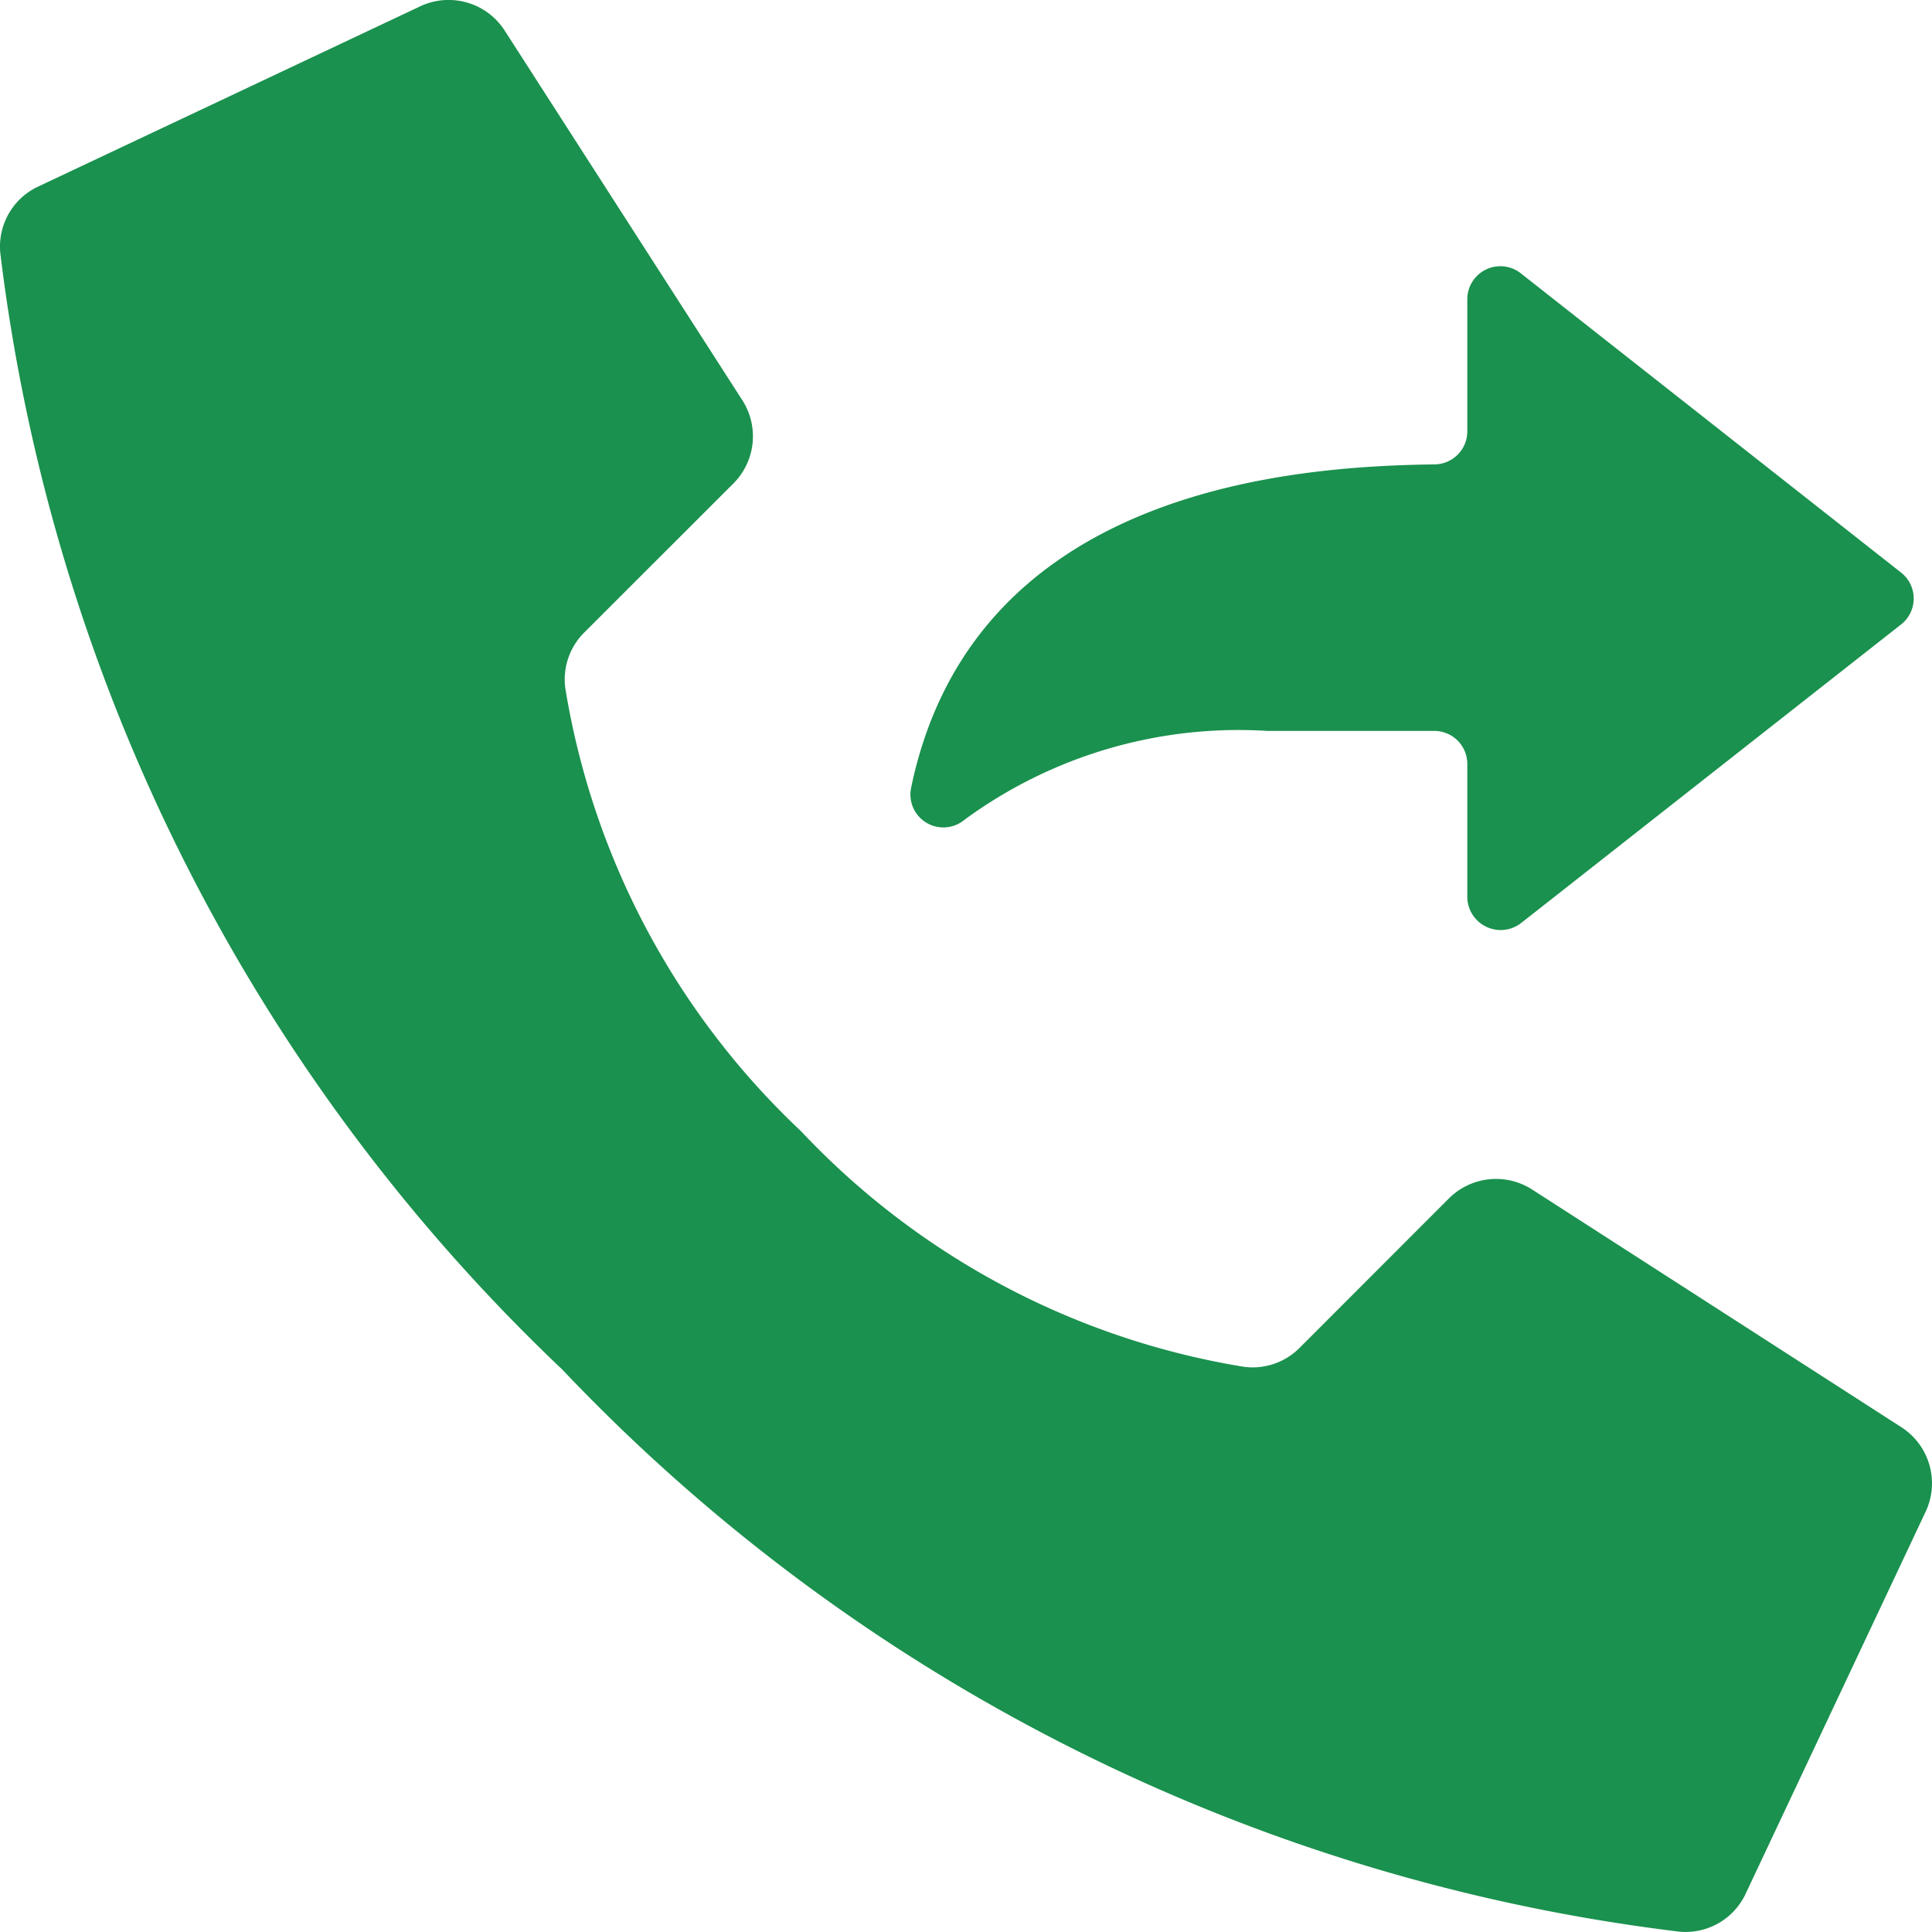 <svg xmlns="http://www.w3.org/2000/svg" width="19" height="19" viewBox="0 0 19 19"><g transform="translate(0.003 -0.06)"><g transform="translate(-0.003 0.059)"><path d="M8.874,11.184A7.676,7.676,0,0,1,6.556,6.826a.652.652,0,0,1,.187-.546L8.212,4.812A.656.656,0,0,0,8.3,4L5.965.368a.656.656,0,0,0-.85-.239L1.361,1.9A.652.652,0,0,0,1,2.549a18.151,18.151,0,0,0,5.527,10.98,18.146,18.146,0,0,0,10.98,5.527.652.652,0,0,0,.652-.361l1.769-3.755a.656.656,0,0,0-.238-.848l-3.632-2.338a.656.656,0,0,0-.812.092l-1.468,1.469a.652.652,0,0,1-.546.187A7.676,7.676,0,0,1,8.874,11.184Z" transform="translate(-0.997 -0.059)" fill="#1a914e"/><path d="M33.775,12.948v1.3a.328.328,0,0,0,.531.258l3.735-2.935a.324.324,0,0,0,0-.51L34.3,8.117a.325.325,0,0,0-.525.255v1.3a.325.325,0,0,1-.322.325c-1.417.018-4.539.248-5.148,3.181a.324.324,0,0,0,.525.314,4.557,4.557,0,0,1,2.978-.874H33.45a.325.325,0,0,1,.325.325Z" transform="translate(-19.345 -5.429)" fill="#1a914e"/></g></g></svg>